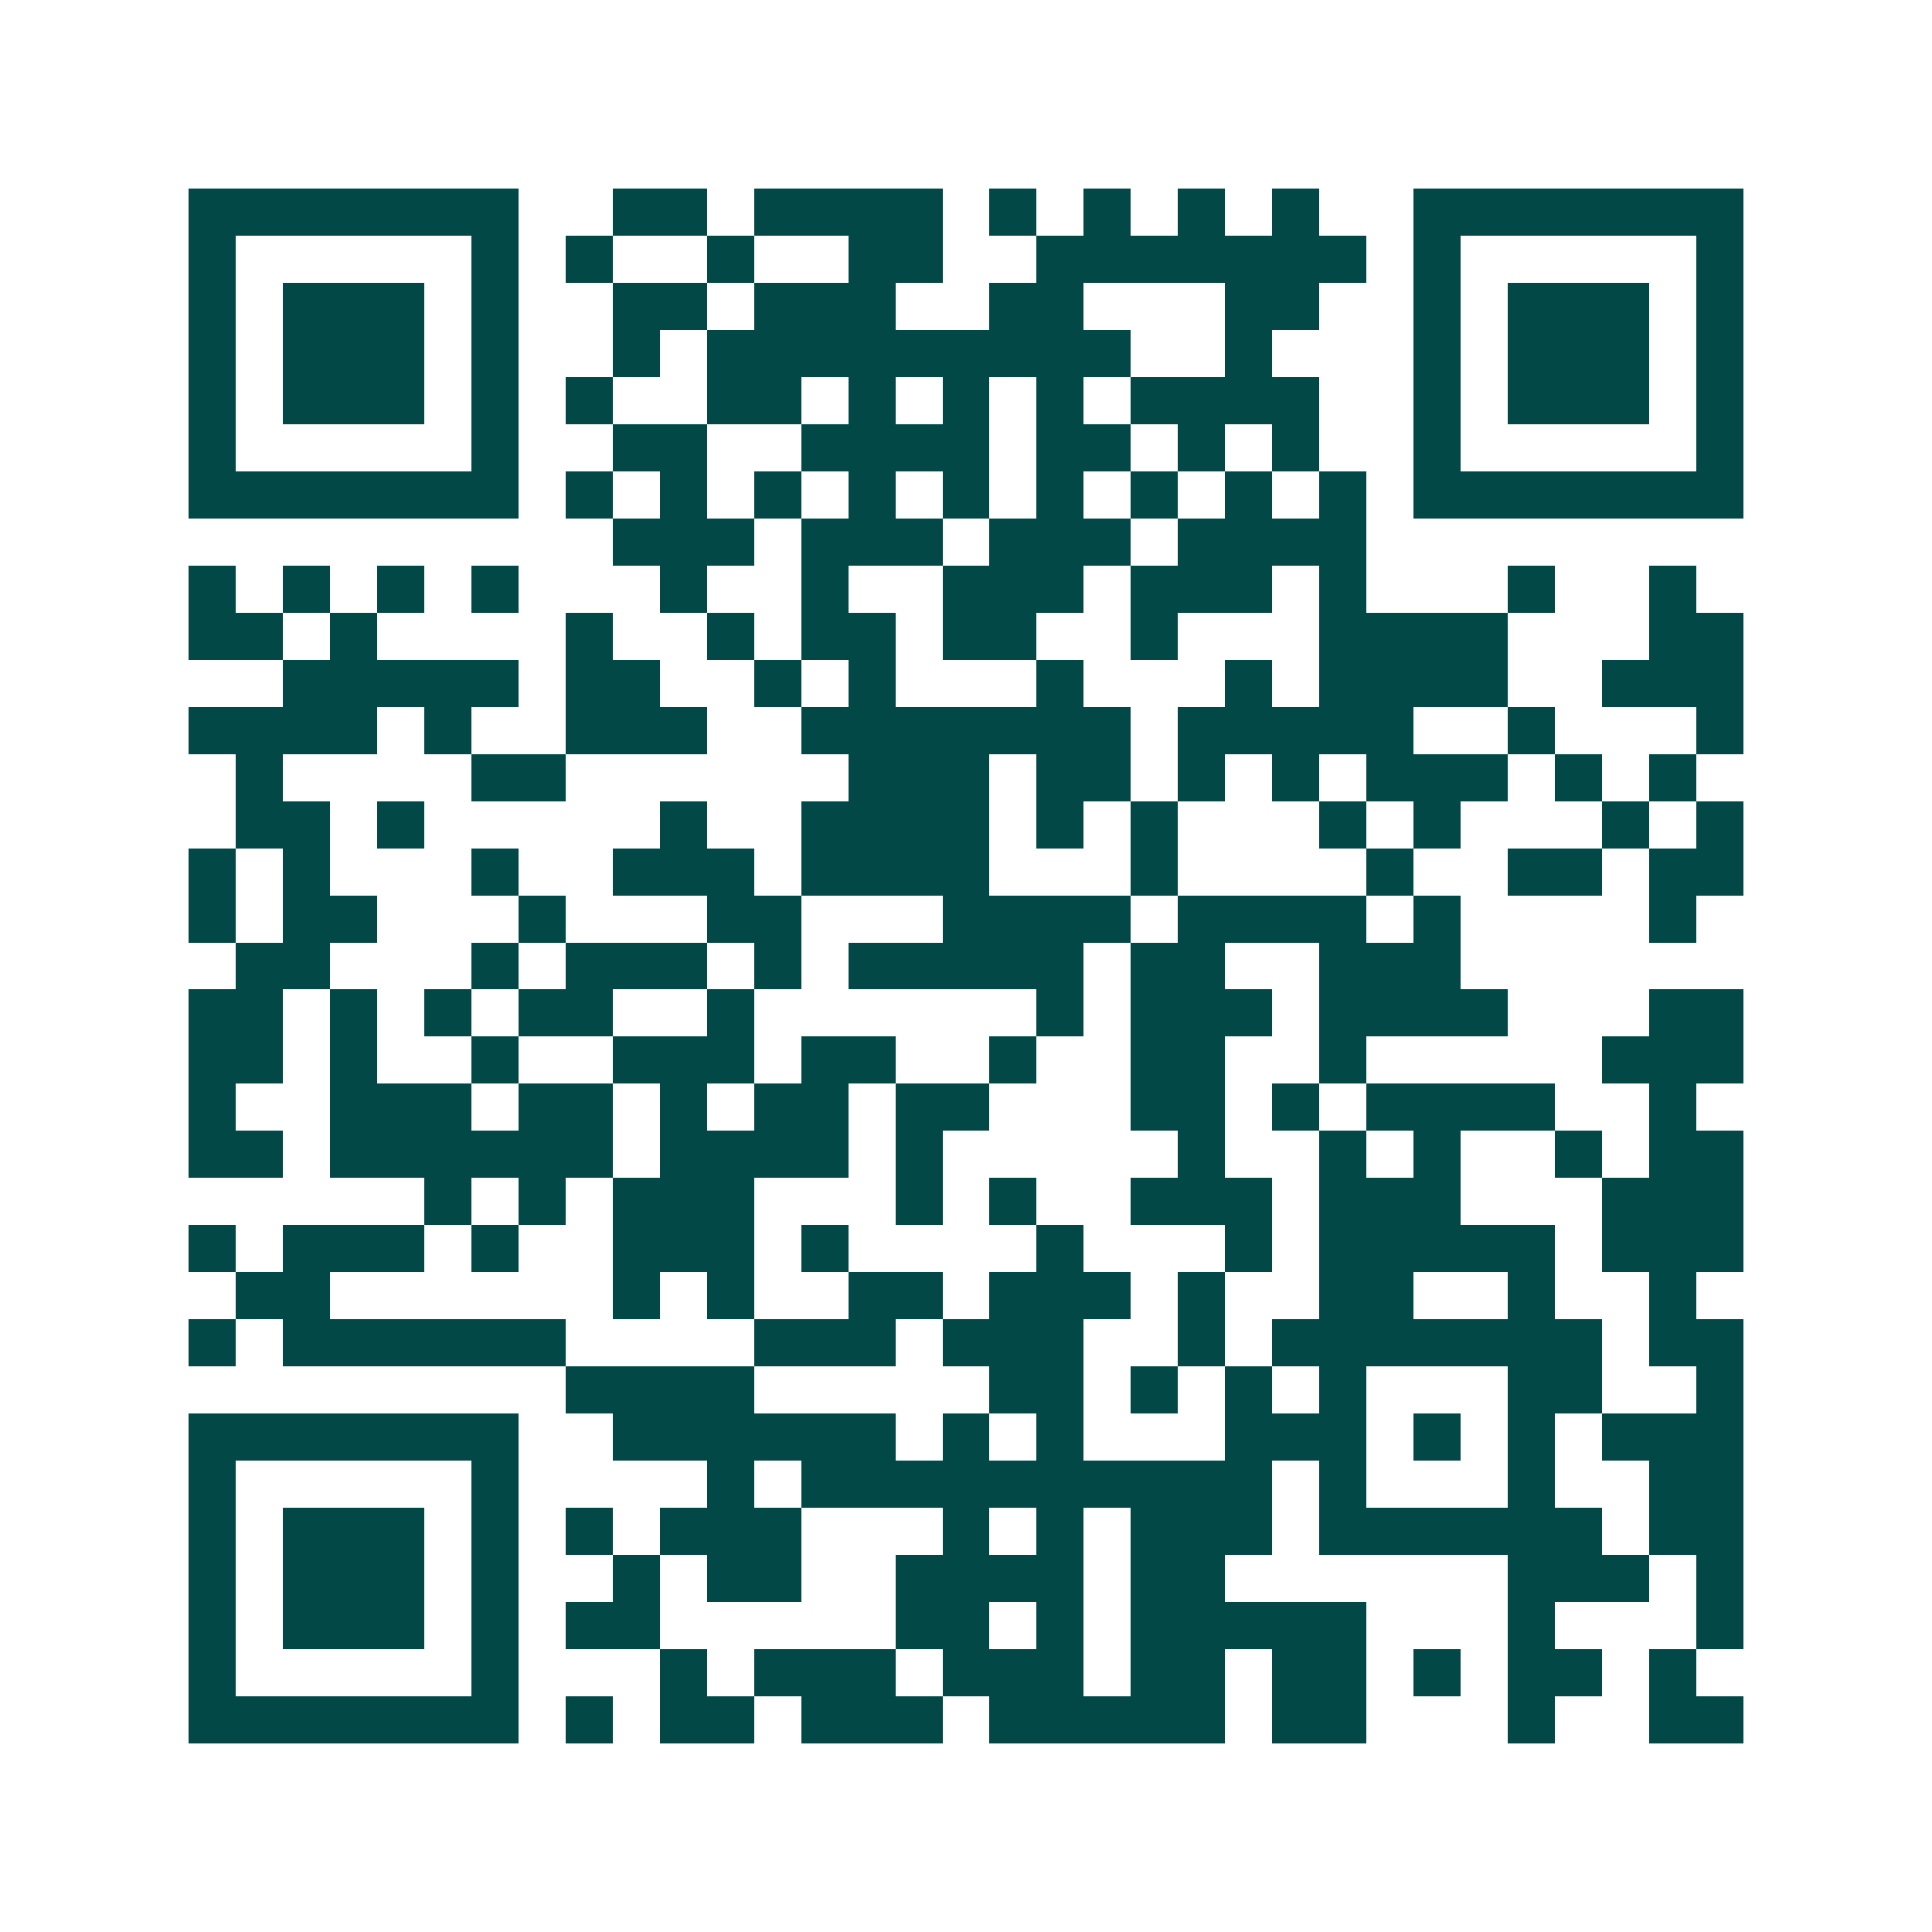 <svg xmlns="http://www.w3.org/2000/svg" width="200" height="200" viewBox="0 0 41 41" shape-rendering="crispEdges"><path fill="#ffffff" d="M0 0h41v41H0z"/><path stroke="#014847" d="M4 4.5h7m2 0h2m1 0h4m1 0h1m1 0h1m1 0h1m1 0h1m2 0h7M4 5.5h1m5 0h1m1 0h1m2 0h1m2 0h2m2 0h7m1 0h1m5 0h1M4 6.5h1m1 0h3m1 0h1m2 0h2m1 0h3m2 0h2m3 0h2m2 0h1m1 0h3m1 0h1M4 7.5h1m1 0h3m1 0h1m2 0h1m1 0h9m2 0h1m3 0h1m1 0h3m1 0h1M4 8.5h1m1 0h3m1 0h1m1 0h1m2 0h2m1 0h1m1 0h1m1 0h1m1 0h4m2 0h1m1 0h3m1 0h1M4 9.5h1m5 0h1m2 0h2m2 0h4m1 0h2m1 0h1m1 0h1m2 0h1m5 0h1M4 10.5h7m1 0h1m1 0h1m1 0h1m1 0h1m1 0h1m1 0h1m1 0h1m1 0h1m1 0h1m1 0h7M13 11.5h3m1 0h3m1 0h3m1 0h4M4 12.5h1m1 0h1m1 0h1m1 0h1m3 0h1m2 0h1m2 0h3m1 0h3m1 0h1m3 0h1m2 0h1M4 13.5h2m1 0h1m4 0h1m2 0h1m1 0h2m1 0h2m2 0h1m3 0h4m3 0h2M6 14.5h5m1 0h2m2 0h1m1 0h1m3 0h1m3 0h1m1 0h4m2 0h3M4 15.5h4m1 0h1m2 0h3m2 0h7m1 0h5m2 0h1m3 0h1M5 16.5h1m4 0h2m6 0h3m1 0h2m1 0h1m1 0h1m1 0h3m1 0h1m1 0h1M5 17.5h2m1 0h1m5 0h1m2 0h4m1 0h1m1 0h1m3 0h1m1 0h1m3 0h1m1 0h1M4 18.5h1m1 0h1m3 0h1m2 0h3m1 0h4m3 0h1m4 0h1m2 0h2m1 0h2M4 19.5h1m1 0h2m3 0h1m3 0h2m3 0h4m1 0h4m1 0h1m4 0h1M5 20.5h2m3 0h1m1 0h3m1 0h1m1 0h5m1 0h2m2 0h3M4 21.5h2m1 0h1m1 0h1m1 0h2m2 0h1m6 0h1m1 0h3m1 0h4m3 0h2M4 22.5h2m1 0h1m2 0h1m2 0h3m1 0h2m2 0h1m2 0h2m2 0h1m5 0h3M4 23.5h1m2 0h3m1 0h2m1 0h1m1 0h2m1 0h2m3 0h2m1 0h1m1 0h4m2 0h1M4 24.5h2m1 0h6m1 0h4m1 0h1m5 0h1m2 0h1m1 0h1m2 0h1m1 0h2M9 25.5h1m1 0h1m1 0h3m3 0h1m1 0h1m2 0h3m1 0h3m3 0h3M4 26.5h1m1 0h3m1 0h1m2 0h3m1 0h1m4 0h1m3 0h1m1 0h5m1 0h3M5 27.5h2m6 0h1m1 0h1m2 0h2m1 0h3m1 0h1m2 0h2m2 0h1m2 0h1M4 28.5h1m1 0h6m4 0h3m1 0h3m2 0h1m1 0h7m1 0h2M12 29.5h4m5 0h2m1 0h1m1 0h1m1 0h1m3 0h2m2 0h1M4 30.5h7m2 0h6m1 0h1m1 0h1m3 0h3m1 0h1m1 0h1m1 0h3M4 31.5h1m5 0h1m4 0h1m1 0h10m1 0h1m3 0h1m2 0h2M4 32.5h1m1 0h3m1 0h1m1 0h1m1 0h3m3 0h1m1 0h1m1 0h3m1 0h6m1 0h2M4 33.5h1m1 0h3m1 0h1m2 0h1m1 0h2m2 0h4m1 0h2m6 0h3m1 0h1M4 34.5h1m1 0h3m1 0h1m1 0h2m5 0h2m1 0h1m1 0h5m3 0h1m3 0h1M4 35.5h1m5 0h1m3 0h1m1 0h3m1 0h3m1 0h2m1 0h2m1 0h1m1 0h2m1 0h1M4 36.5h7m1 0h1m1 0h2m1 0h3m1 0h5m1 0h2m3 0h1m2 0h2"/></svg>
